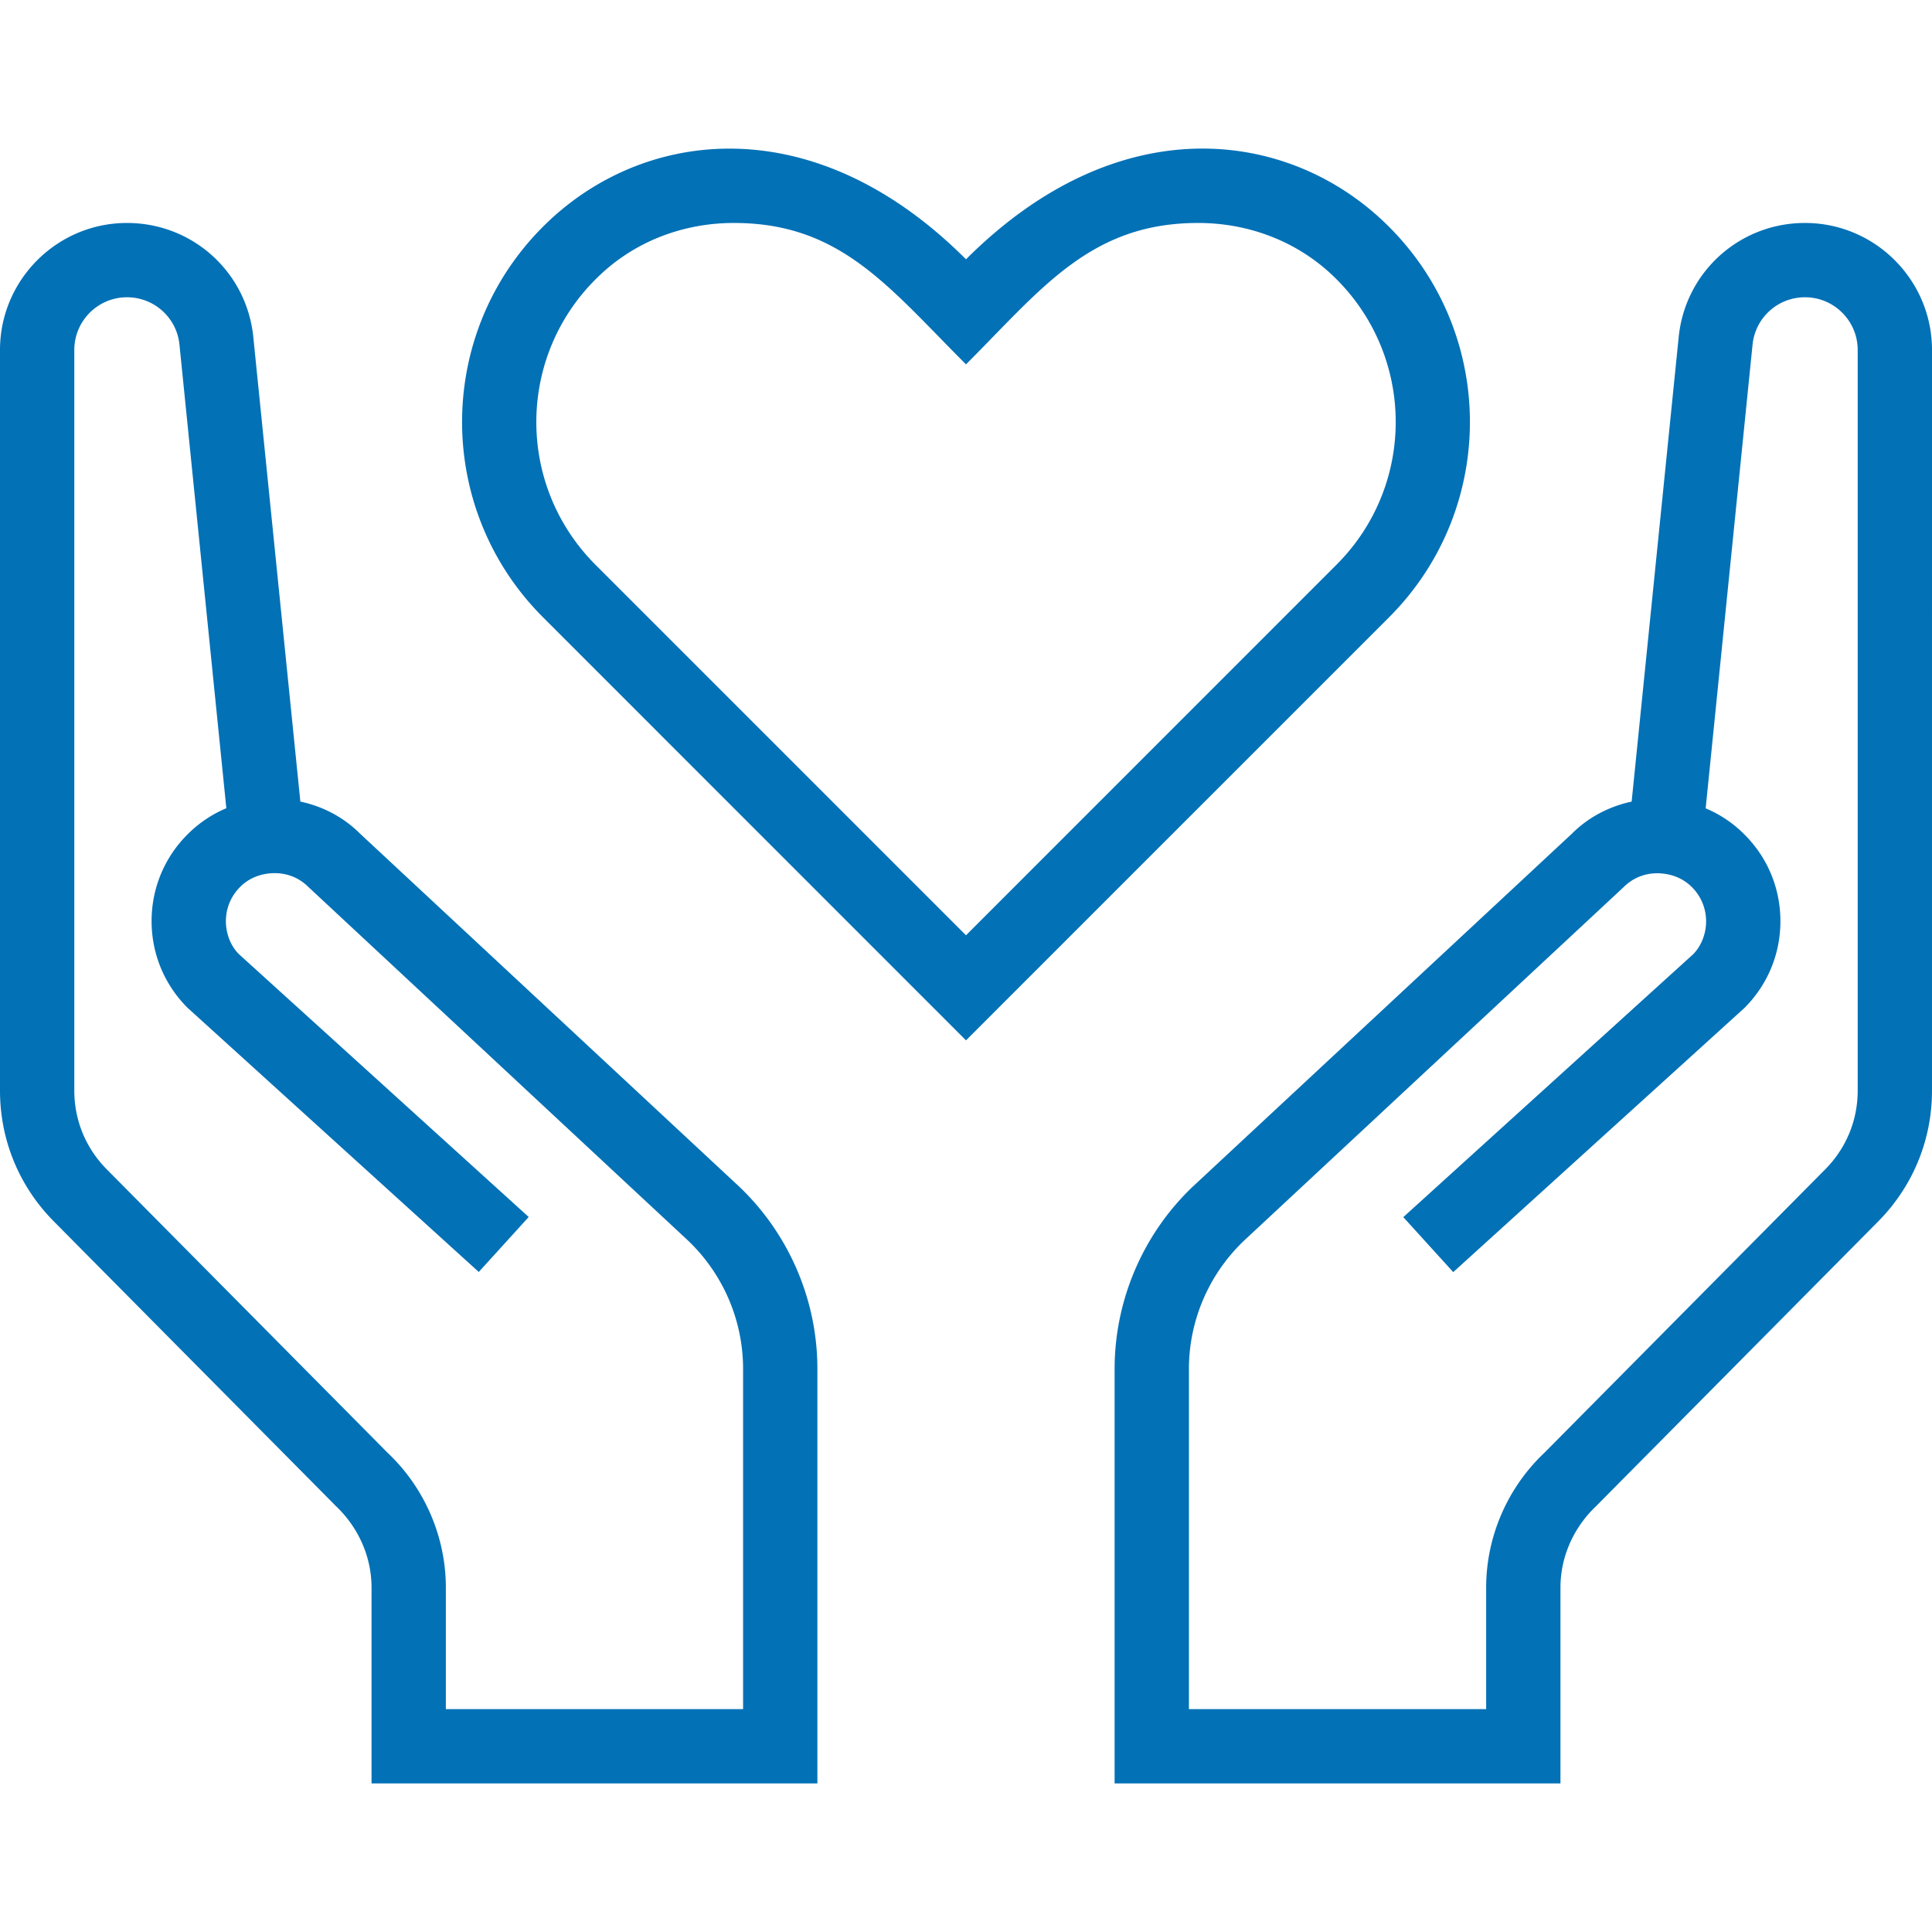 <svg xmlns="http://www.w3.org/2000/svg" xmlns:xlink="http://www.w3.org/1999/xlink" width="512" height="512" x="0" y="0" viewBox="0 0 416 416" style="enable-background:new 0 0 512 512" xml:space="preserve" class="">  <g>    <path d="M297.776 47.561C276.72 27.721 240.64 23.193 208 55.833c-32.592-32.608-68.72-28.112-89.776-8.288-24.528 23.088-24.96 61.712-1.312 85.36L208 224.009l91.088-91.088c23.648-23.648 23.216-62.272-1.312-85.36zm-10 74.032L208 201.385l-79.776-79.776c-17.312-17.328-16.976-45.504.976-62.4 7.648-7.232 17.888-11.2 28.832-11.2 22.912 0 33.216 13.696 49.968 30.448 16.304-16.304 26.8-30.448 49.968-30.448 10.944 0 21.184 3.968 28.848 11.184 17.904 16.864 18.32 45.04.96 62.4zM388.656 48.009c-14.096 0-25.792 10.56-27.2 24.576l-10.128 100.016c-4.88 1.04-9.36 3.408-12.832 6.88l-80.816 75.232c-11.12 10.128-17.568 24.576-17.68 39.68v89.616h96v-42.176c0-6.512 2.736-12.848 7.696-17.552l60.72-61.28c7.472-7.552 11.584-17.552 11.584-28.16V75.353c0-15.072-12.272-27.344-27.344-27.344zM400 234.841c0 6.368-2.464 12.368-6.96 16.912l-60.528 61.088c-7.952 7.52-12.512 18.08-12.512 28.992v26.176h-64v-73.52c.08-10.608 4.608-20.768 12.528-27.968l81.072-75.504c2.176-2.176 5.152-3.248 8.304-2.928 1.744.16 4.256.784 6.4 2.928a10.364 10.364 0 0 1 3.056 7.36c0 2.768-1.104 5.392-2.784 7.088l-62.416 56.608 10.752 11.84 62.704-56.88c4.992-4.992 7.744-11.616 7.744-18.672 0-7.056-2.736-13.68-7.728-18.656a25.528 25.528 0 0 0-8.368-5.648l10.096-99.84a11.326 11.326 0 0 1 11.296-10.208c6.256 0 11.344 5.088 11.344 11.344v159.488zM158.32 254.713l-80.816-75.232c-3.472-3.472-7.952-5.856-12.832-6.88L54.544 72.585c-1.408-14.016-13.104-24.576-27.2-24.576C12.272 48.009 0 60.281 0 75.353v159.488c0 10.608 4.112 20.608 11.584 28.144l60.72 61.28c4.96 4.704 7.696 11.056 7.696 17.568v42.176h96v-89.616c-.096-15.104-6.56-29.536-17.68-39.68zM160 368.009H96v-26.176c0-10.896-4.56-21.472-12.512-28.992L22.96 251.753c-4.496-4.544-6.96-10.544-6.96-16.912V75.353c0-6.256 5.088-11.344 11.344-11.344 5.84 0 10.704 4.384 11.296 10.176l10.096 99.84a26.032 26.032 0 0 0-8.368 5.648c-4.976 4.976-7.728 11.6-7.728 18.656 0 7.056 2.752 13.68 7.744 18.672l62.704 56.88 10.752-11.84-62.416-56.608c-1.696-1.696-2.784-4.304-2.784-7.088s1.088-5.392 3.056-7.36c2.128-2.144 4.656-2.768 6.4-2.928 3.168-.304 6.128.752 8.304 2.928l81.072 75.504c7.92 7.2 12.448 17.36 12.528 27.968v73.552z" fill="#0371b6" opacity="1" data-original="#000000"></path>  </g></svg>